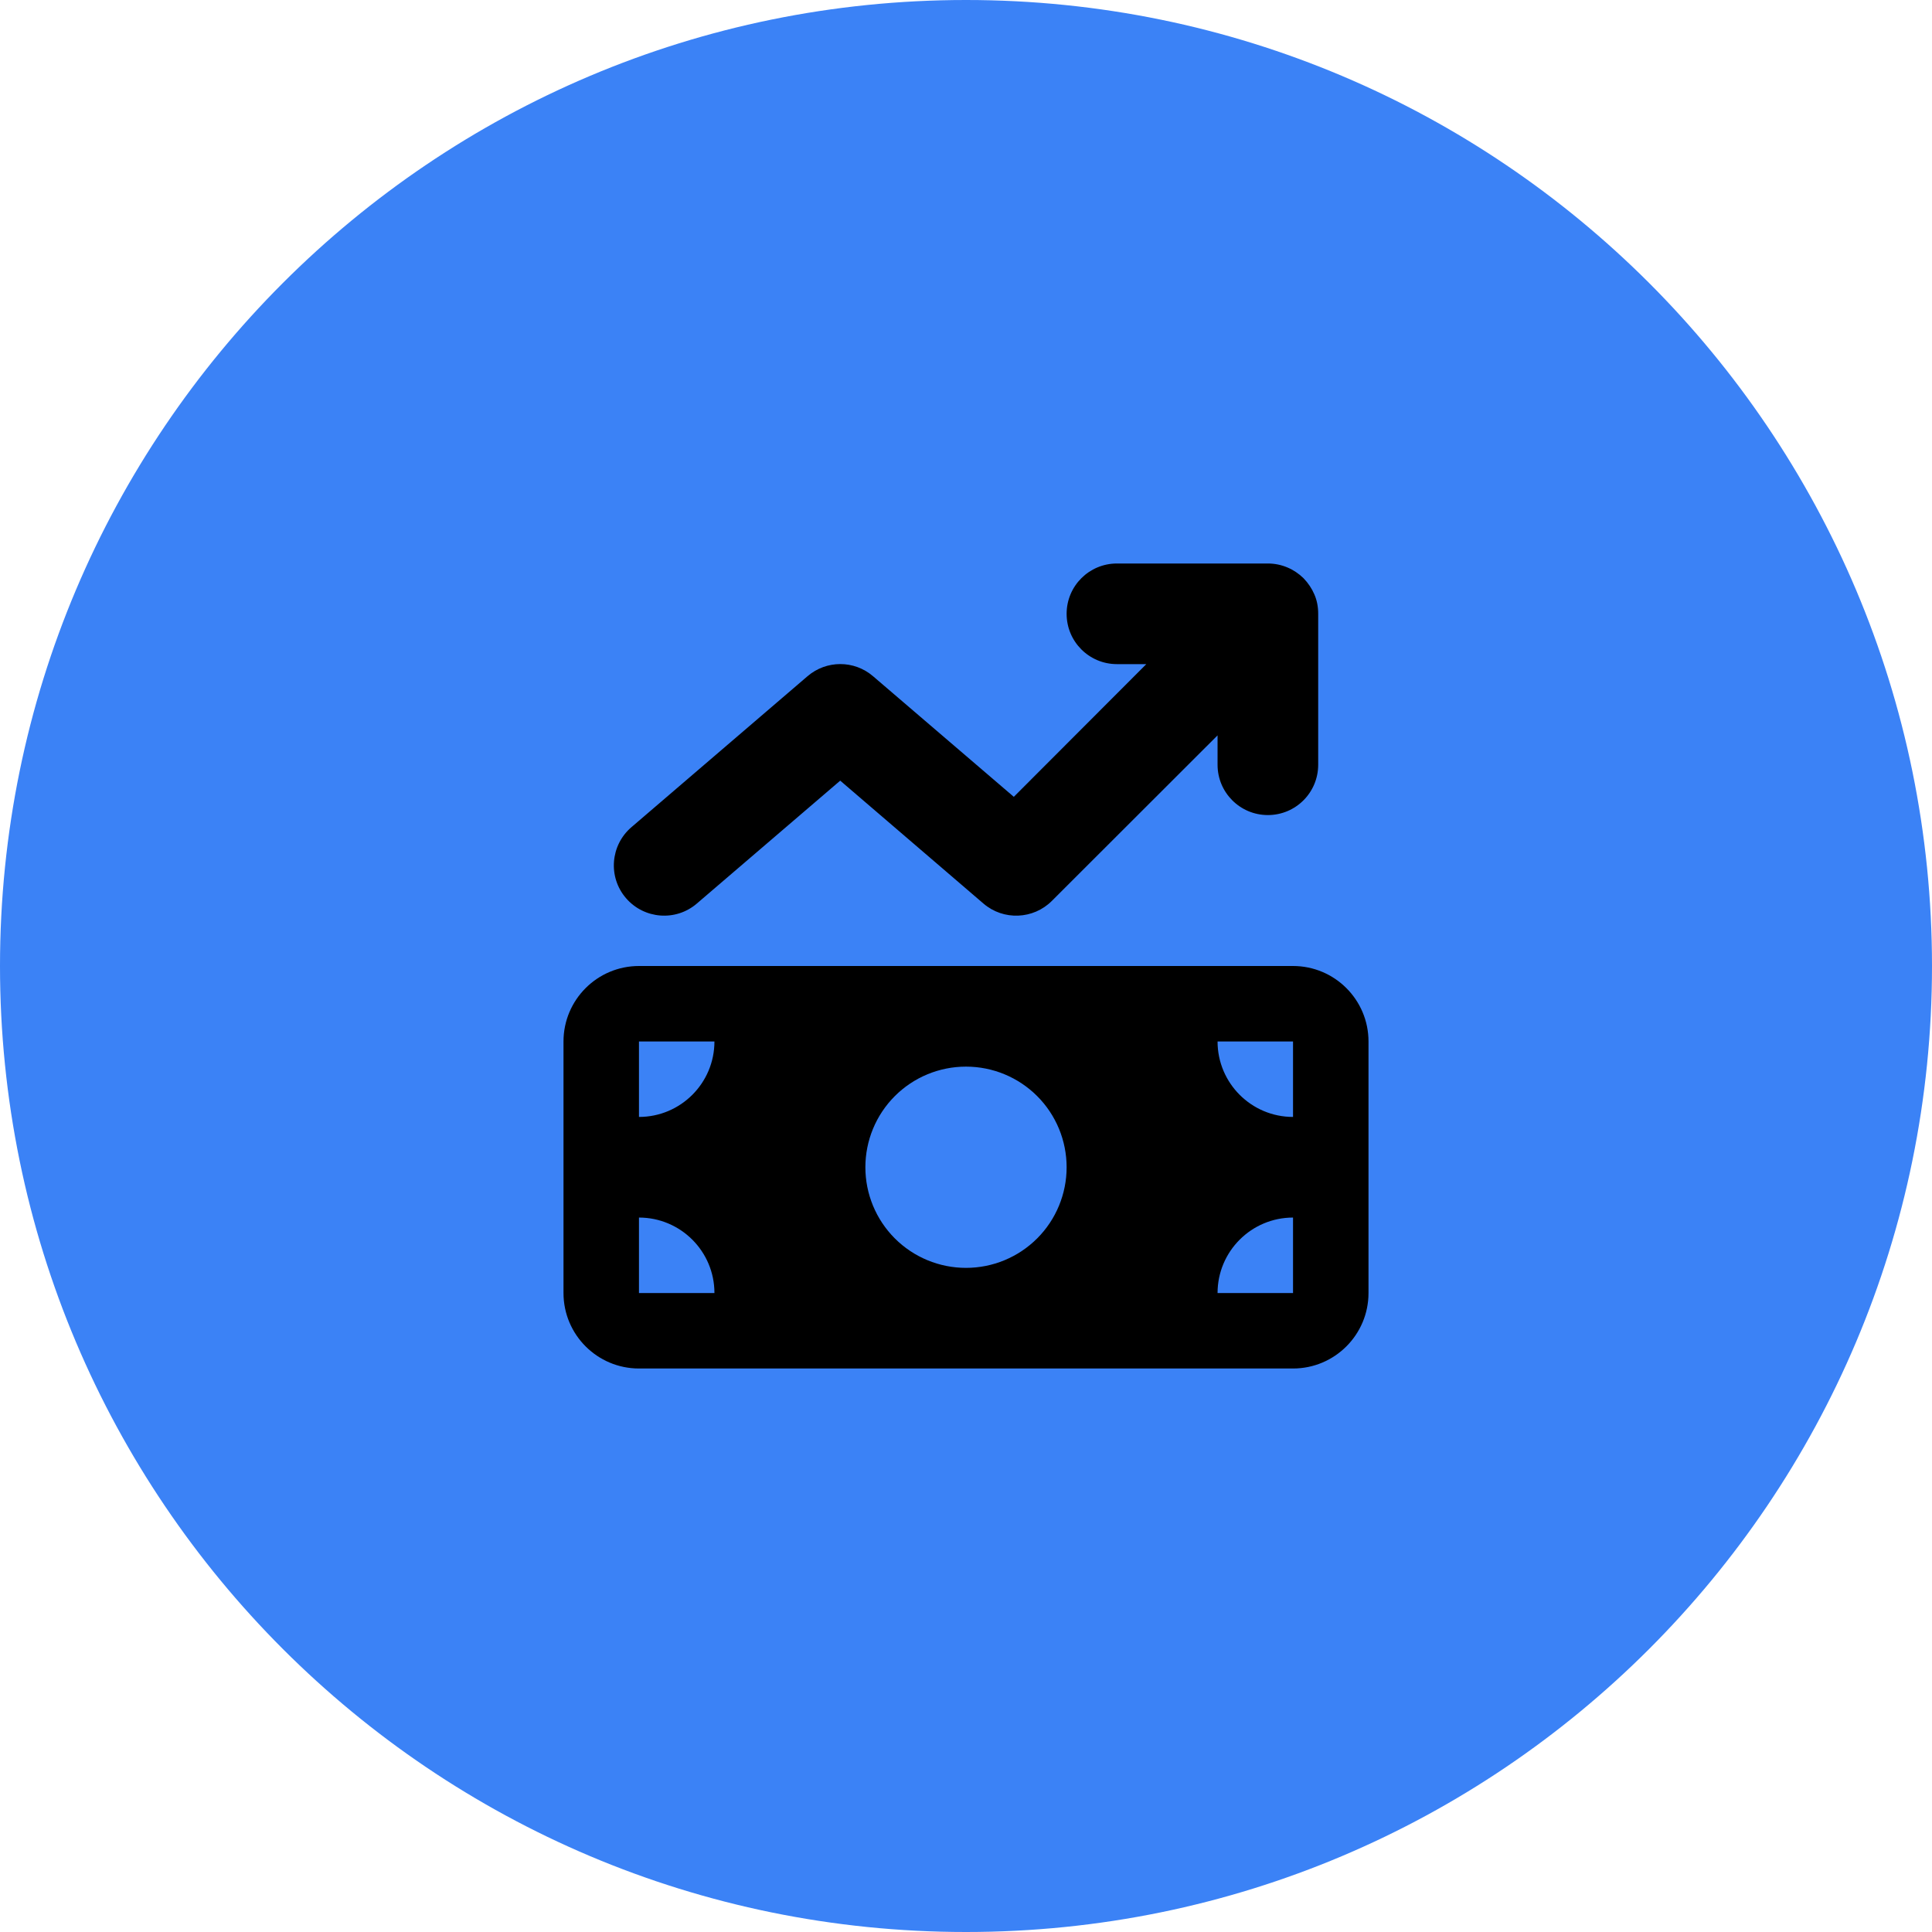 <?xml version="1.0" encoding="UTF-8"?> <svg xmlns="http://www.w3.org/2000/svg" width="48" height="48" viewBox="0 0 48 48" fill="none"><path d="M0 24C0 10.745 10.745 0 24 0V0C37.255 0 48 10.745 48 24V24C48 37.255 37.255 48 24 48V48C10.745 48 0 37.255 0 24V24Z" fill="#3B82F6"></path><g clip-path="url(#clip0_2320_403)"><path d="M32.387 14.367C32.504 14.488 32.594 14.625 32.656 14.77C32.719 14.914 32.75 15.074 32.75 15.246V15.25V19C32.75 19.691 32.191 20.25 31.5 20.25C30.809 20.25 30.25 19.691 30.25 19V18.27L26.133 22.383C25.672 22.844 24.93 22.875 24.434 22.449L20.875 19.395L17.312 22.449C16.789 22.898 16 22.836 15.551 22.312C15.102 21.789 15.164 21 15.688 20.551L20.062 16.801C20.531 16.398 21.223 16.398 21.691 16.801L25.188 19.797L28.48 16.5H27.75C27.059 16.5 26.5 15.941 26.5 15.25C26.5 14.559 27.059 14 27.75 14H31.5C31.844 14 32.156 14.141 32.383 14.363L32.387 14.367ZM14 25.875C14 24.84 14.84 24 15.875 24H32.125C33.16 24 34 24.84 34 25.875V32.125C34 33.16 33.16 34 32.125 34H15.875C14.84 34 14 33.16 14 32.125V25.875ZM15.875 30.25V32.125H17.75C17.75 31.09 16.91 30.25 15.875 30.25ZM17.75 25.875H15.875V27.75C16.91 27.75 17.75 26.91 17.75 25.875ZM32.125 30.25C31.09 30.25 30.25 31.09 30.25 32.125H32.125V30.25ZM30.25 25.875C30.25 26.91 31.09 27.75 32.125 27.75V25.875H30.25ZM26.5 29C26.5 28.337 26.237 27.701 25.768 27.232C25.299 26.763 24.663 26.5 24 26.5C23.337 26.5 22.701 26.763 22.232 27.232C21.763 27.701 21.5 28.337 21.5 29C21.5 29.663 21.763 30.299 22.232 30.768C22.701 31.237 23.337 31.5 24 31.5C24.663 31.5 25.299 31.237 25.768 30.768C26.237 30.299 26.5 29.663 26.5 29Z" fill="black"></path></g><defs><clipPath id="clip0_2320_403"><path d="M14 14H34V34H14V14Z" fill="white"></path></clipPath></defs></svg> 